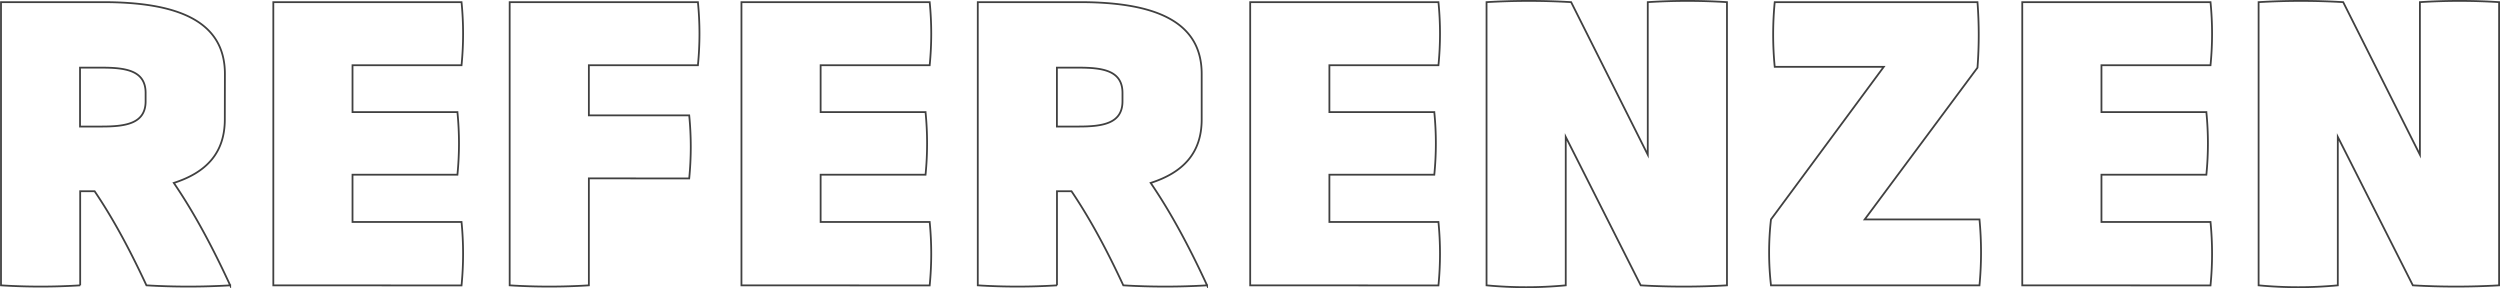 <svg id="Ebene_1" data-name="Ebene 1" xmlns="http://www.w3.org/2000/svg" viewBox="0 0 1386.74 159.81"><path d="M169.69,86.76c0,18.63-10.35,29.44-28.29,35.19,12.42,18.17,22.77,38.41,31.28,56.81a391.38,391.38,0,0,1-46.46,0C118.4,162,109,143.57,97.47,126.55h-8v52.21a350,350,0,0,1-43.93,0V21.67h56.58c41.63,0,67.62,10.58,67.62,39.79ZM125.76,72c0-12.42-11-14-24.38-14h-12V90.67h12c13.34,0,24.38-1.61,24.38-14Z" transform="translate(-44.99 -20.48)" fill="none" stroke="#404040" stroke-miterlimit="10"/><path d="M196.6,178.76V21.67H301a177.56,177.56,0,0,1,0,35H240.53v26h58.19a175.24,175.24,0,0,1,0,34.73H240.53v26.22H301a179.9,179.9,0,0,1,0,35.19Z" transform="translate(-44.99 -20.48)" fill="none" stroke="#404040" stroke-miterlimit="10"/><path d="M371.63,119.42v59.34a349.93,349.93,0,0,1-43.93,0V21.67H432.12a177.56,177.56,0,0,1,0,35H371.63V84.46h55.66a177.56,177.56,0,0,1,0,35Z" transform="translate(-44.99 -20.48)" fill="none" stroke="#404040" stroke-miterlimit="10"/><path d="M456.27,178.76V21.67H560.68a177.56,177.56,0,0,1,0,35H500.19v26h58.19a175.24,175.24,0,0,1,0,34.73H500.19v26.22h60.49a179.9,179.9,0,0,1,0,35.19Z" transform="translate(-44.99 -20.48)" fill="none" stroke="#404040" stroke-miterlimit="10"/><path d="M711.56,86.76c0,18.63-10.35,29.44-28.29,35.19,12.42,18.17,22.77,38.41,31.28,56.81a391.38,391.38,0,0,1-46.46,0c-7.82-16.79-17.25-35.19-28.75-52.21h-8.05v52.21a350,350,0,0,1-43.93,0V21.67h56.58c41.63,0,67.62,10.58,67.62,39.79ZM667.63,72c0-12.42-11-14-24.38-14h-12V90.67h12c13.34,0,24.38-1.61,24.38-14Z" transform="translate(-44.99 -20.48)" fill="none" stroke="#404040" stroke-miterlimit="10"/><path d="M738.47,178.76V21.67H842.89a177.56,177.56,0,0,1,0,35H782.4v26h58.19a175.24,175.24,0,0,1,0,34.73H782.4v26.22h60.49a179.9,179.9,0,0,1,0,35.19Z" transform="translate(-44.99 -20.48)" fill="none" stroke="#404040" stroke-miterlimit="10"/><path d="M913.5,96.42v82.34a233.59,233.59,0,0,1-43.93,0V21.67a399.17,399.17,0,0,1,46.92,0L959,106.31V21.67a349.82,349.82,0,0,1,43.93,0V178.76a415,415,0,0,1-47.84,0Z" transform="translate(-44.99 -20.48)" fill="none" stroke="#404040" stroke-miterlimit="10"/><path d="M1027.35,178.76a162,162,0,0,1,0-36.57l62.56-84.64h-60.49a187,187,0,0,1,0-35.88h112.47a239.56,239.56,0,0,1,0,36.34l-62.56,84.18H1143a194.25,194.25,0,0,1,0,36.57Z" transform="translate(-44.99 -20.48)" fill="none" stroke="#404040" stroke-miterlimit="10"/><path d="M1166.73,178.76V21.67h104.42a177.56,177.56,0,0,1,0,35h-60.49v26h58.19a175.24,175.24,0,0,1,0,34.73h-58.19v26.22h60.49a179.9,179.9,0,0,1,0,35.19Z" transform="translate(-44.99 -20.48)" fill="none" stroke="#404040" stroke-miterlimit="10"/><path d="M1341.76,96.42v82.34a233.59,233.59,0,0,1-43.93,0V21.67a399.17,399.17,0,0,1,46.92,0l42.55,84.64V21.67a349.82,349.82,0,0,1,43.93,0V178.76a415,415,0,0,1-47.84,0Z" transform="translate(-44.99 -20.48)" fill="none" stroke="#404040" stroke-miterlimit="10"/></svg>